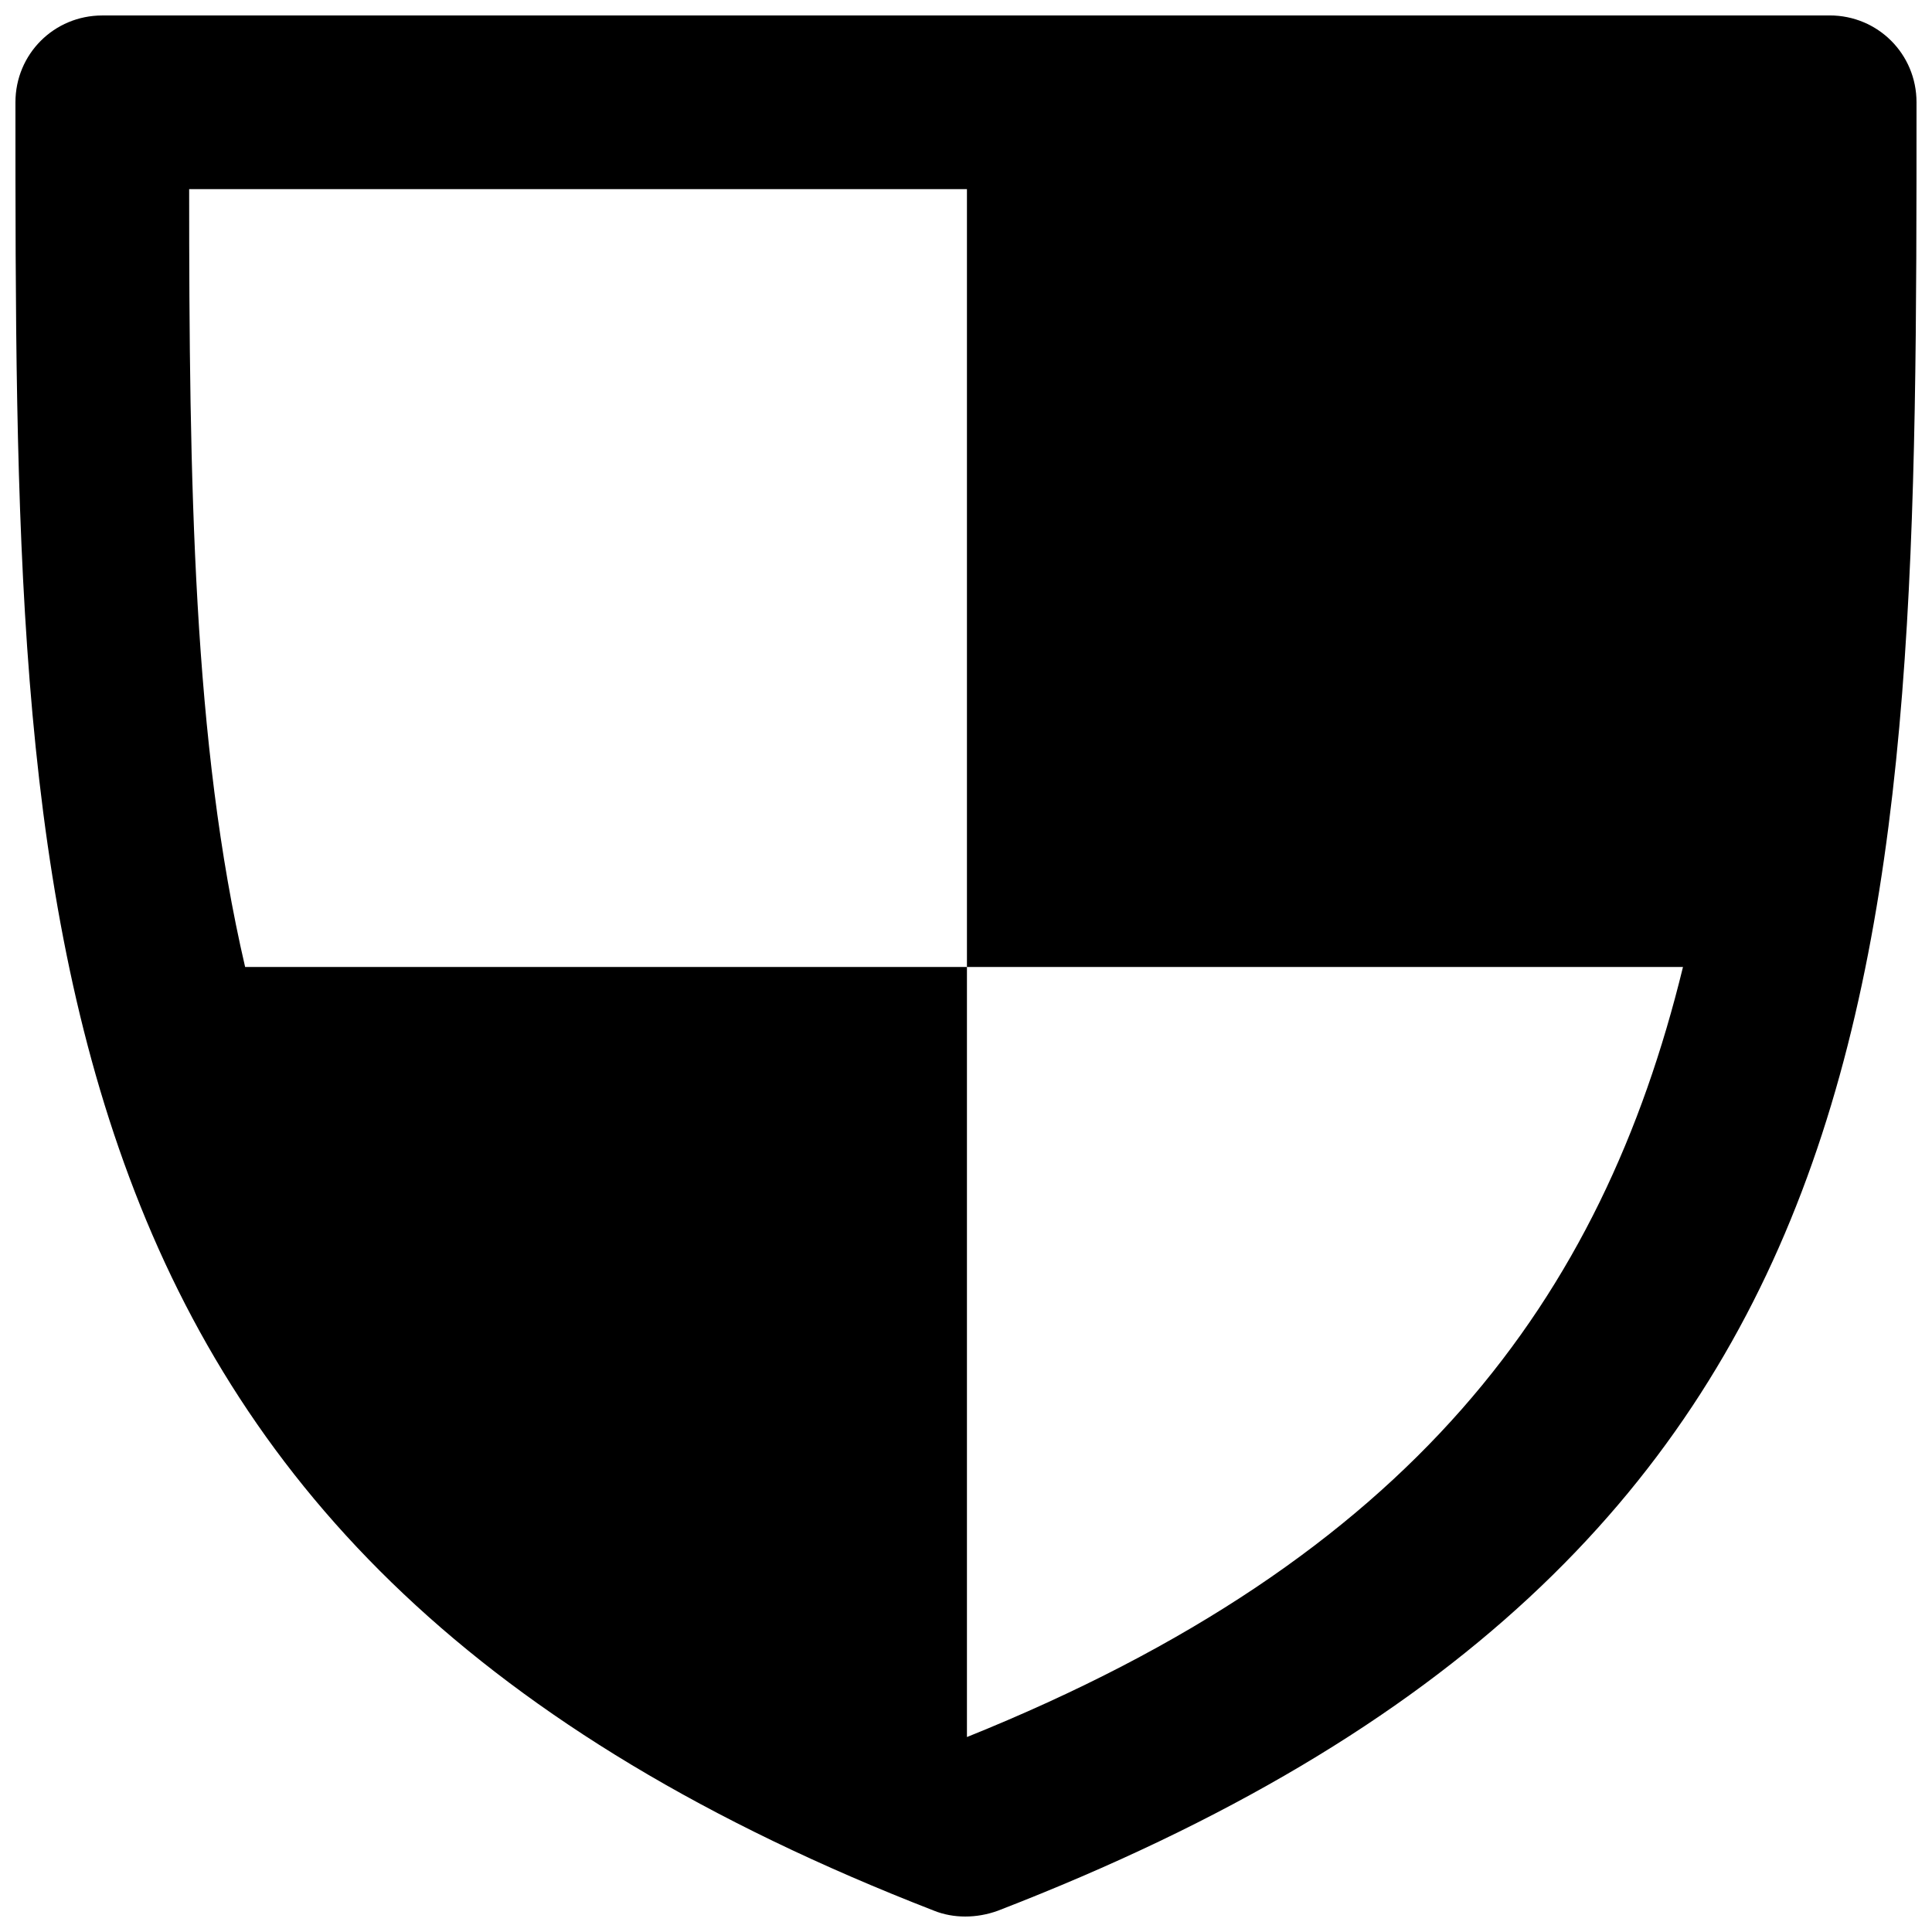 <?xml version="1.0" encoding="UTF-8"?>
<!-- The Best Svg Icon site in the world: iconSvg.co, Visit us! https://iconsvg.co -->
<svg width="800px" height="800px" version="1.1" viewBox="144 144 512 512" xmlns="http://www.w3.org/2000/svg">
 <defs>
  <clipPath id="a">
   <path d="m148.09 148.09h503.81v503.81h-503.81z"/>
  </clipPath>
 </defs>
 <g clip-path="url(#a)">
  <path d="m400.25 148.09h228.63c12.785 0 23.016 10.23 23.016 23.016 0 225.05 0 385.14-243.46 479.26-5.625 2.047-11.766 2.047-16.879 0-121.22-47.055-182.6-112.02-213.29-194.36-30.176-80.812-30.176-174.93-30.176-284.89 0-12.785 10.23-23.016 23.016-23.016zm0 46.035v206.13h-191.29c-13.809-59.332-14.832-128.38-14.832-206.13h206.13zm0 410.21v-204.08h189.76c-21.48 87.977-71.609 156.51-189.76 204.08z" fill-rule="evenodd"/>
 </g>
</svg>